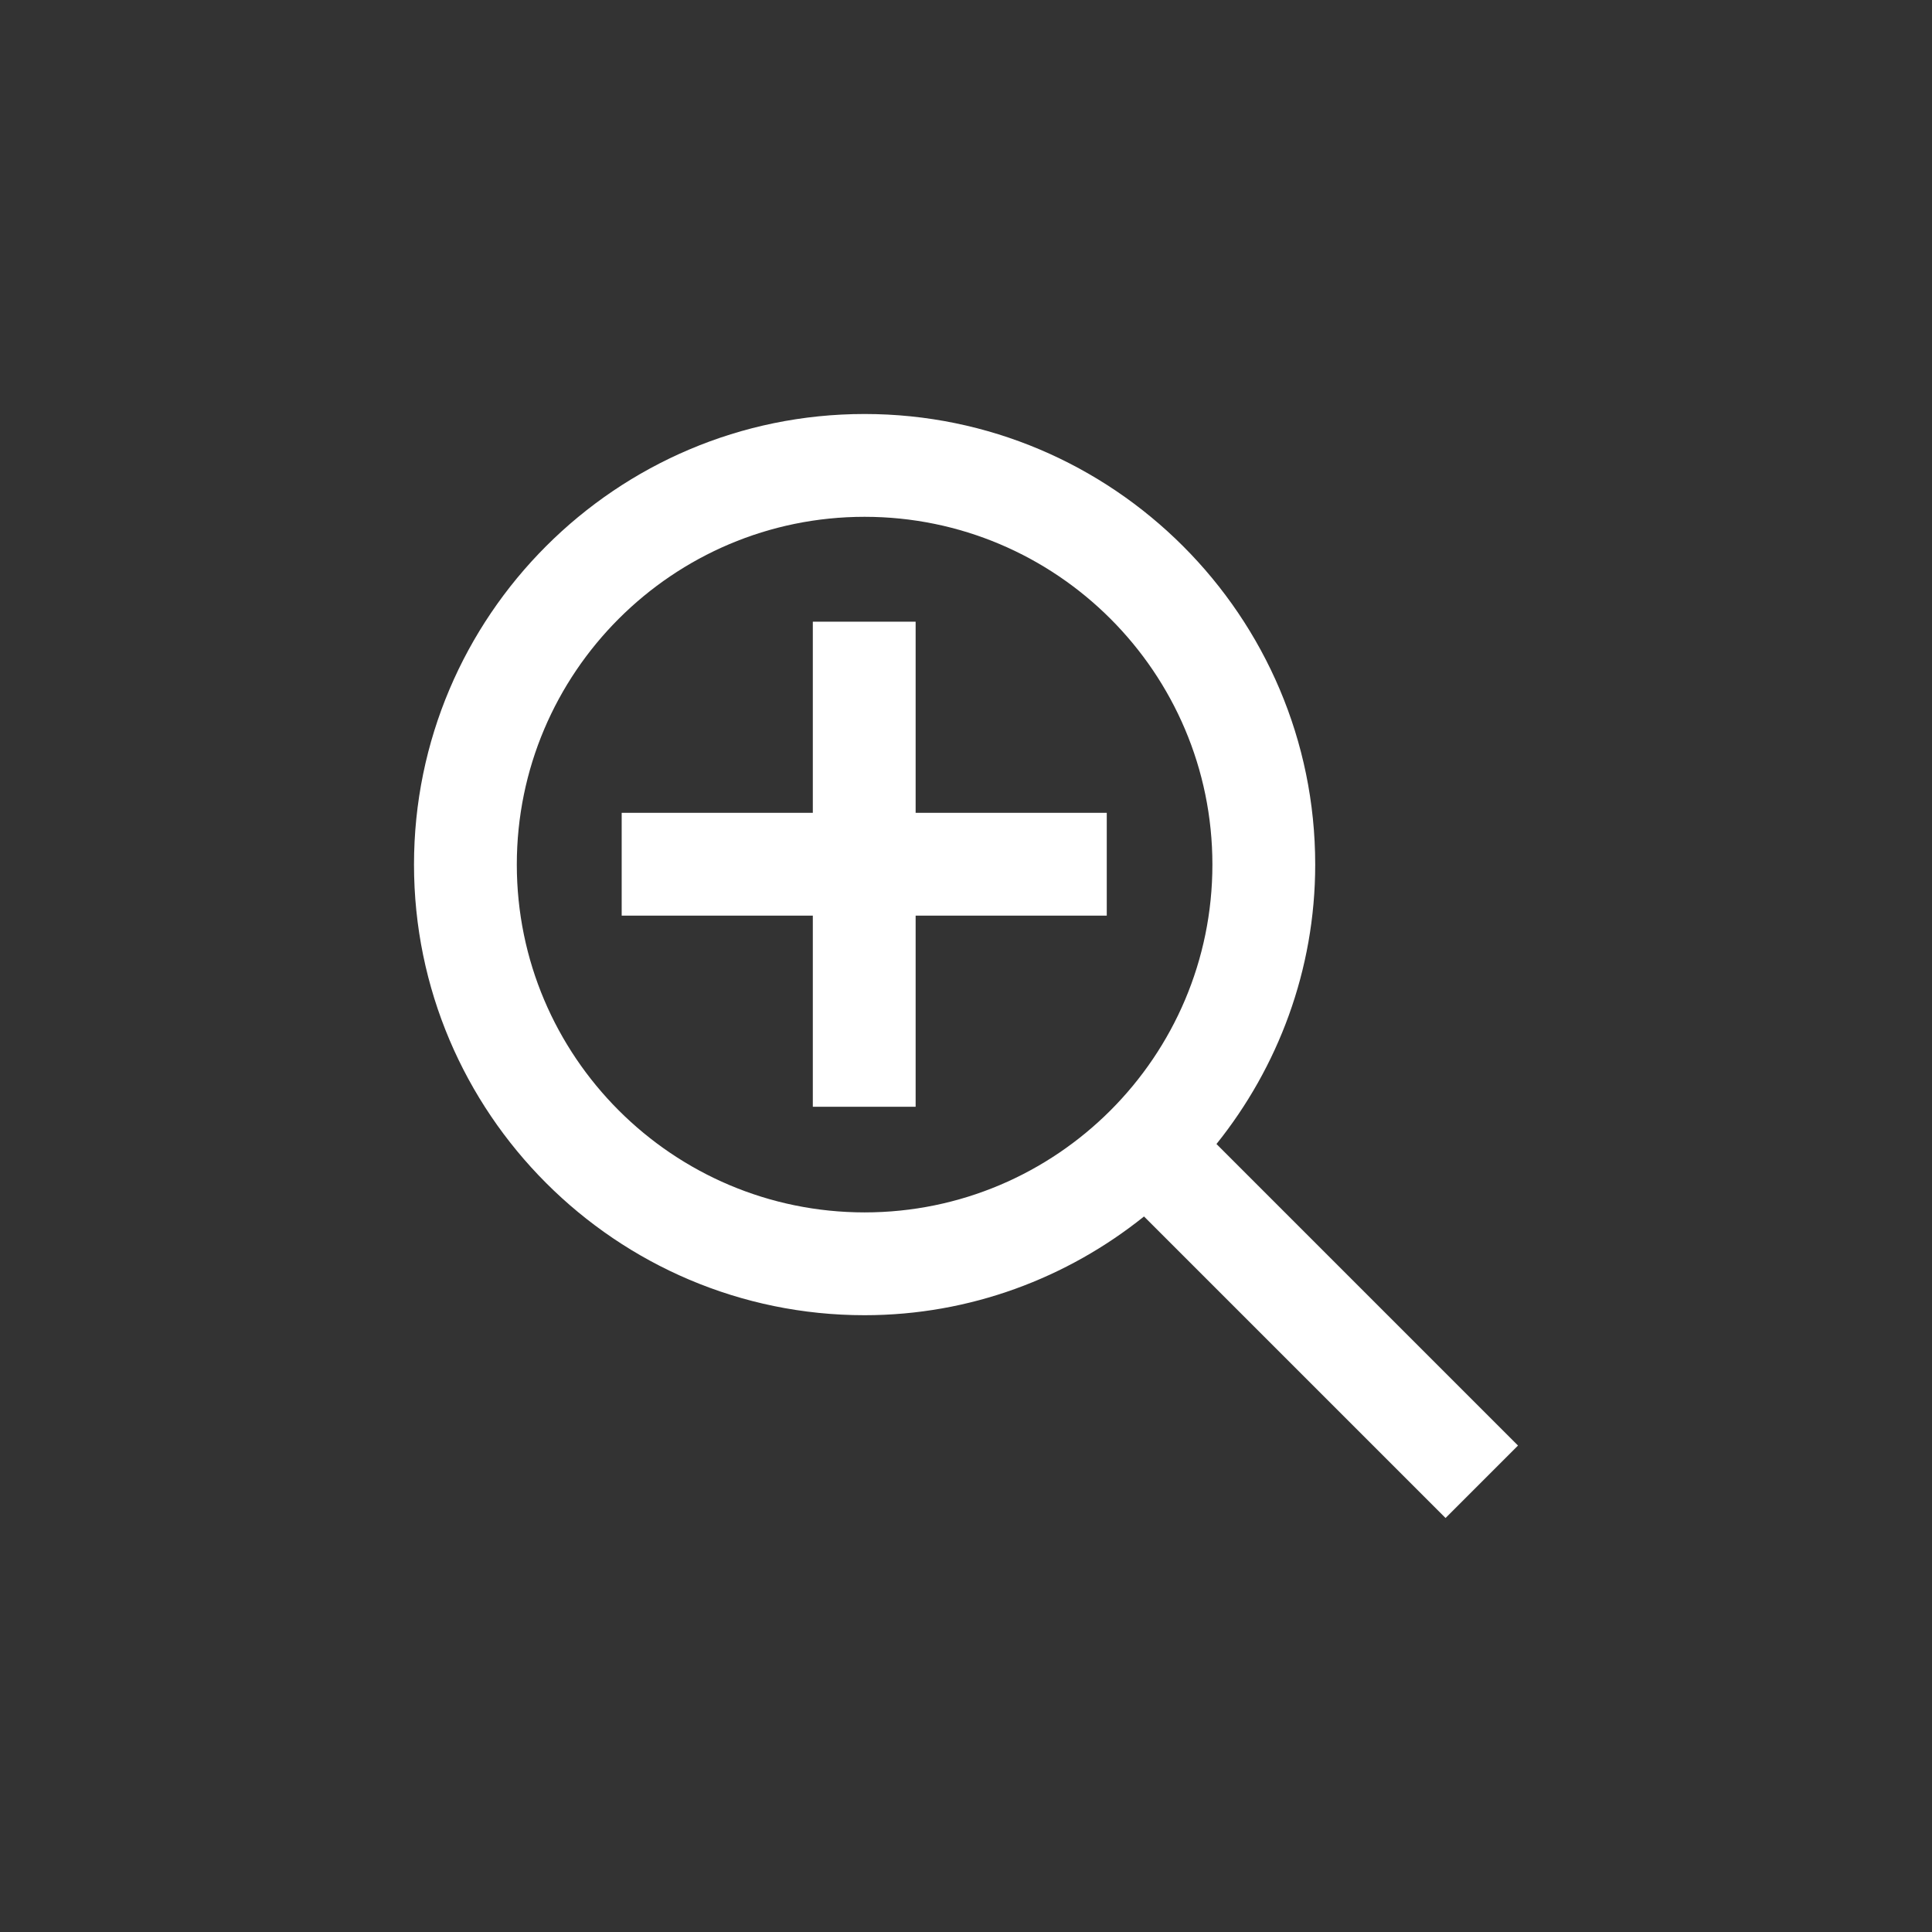 <?xml version="1.0" encoding="utf-8"?>
<!-- Generator: Adobe Illustrator 14.0.0, SVG Export Plug-In . SVG Version: 6.00 Build 43363)  -->
<!DOCTYPE svg PUBLIC "-//W3C//DTD SVG 1.1//EN" "http://www.w3.org/Graphics/SVG/1.1/DTD/svg11.dtd">
<svg version="1.1" id="Ebene_1" xmlns="http://www.w3.org/2000/svg" xmlns:xlink="http://www.w3.org/1999/xlink" x="0px" y="0px"
	 width="28px" height="28px" viewBox="0 0 28 28" enable-background="new 0 0 28 28" xml:space="preserve">
<rect x="0" y="0" width="28" height="28" fill="#333333" stroke="none"/>
<g>
	<path fill-rule="evenodd" clip-rule="evenodd" fill="#FFFFFF" d="M7.49,12.53c0-2.78,2.26-5.04,5.04-5.04
		c2.781,0,5.041,2.26,5.041,5.04c0,2.781-2.26,5.041-5.041,5.041C9.75,17.57,7.49,15.311,7.49,12.53z M22,20.95l-4.37-4.37
		c0.89-1.109,1.431-2.52,1.431-4.05c0-3.6-2.931-6.53-6.531-6.53C8.93,6,6,8.93,6,12.53c0,3.6,2.93,6.531,6.53,6.531
		c1.53,0,2.941-0.541,4.05-1.431L20.95,22L22,20.95z"/>
	<polygon fill="#FFFFFF" points="13.27,9.01 11.78,9.01 11.78,11.78 9.01,11.78 9.01,13.27 11.78,13.27 11.78,16.04 13.27,16.04 
		13.27,13.27 16.04,13.27 16.04,11.78 13.27,11.78 	"/>
</g>
</svg>
